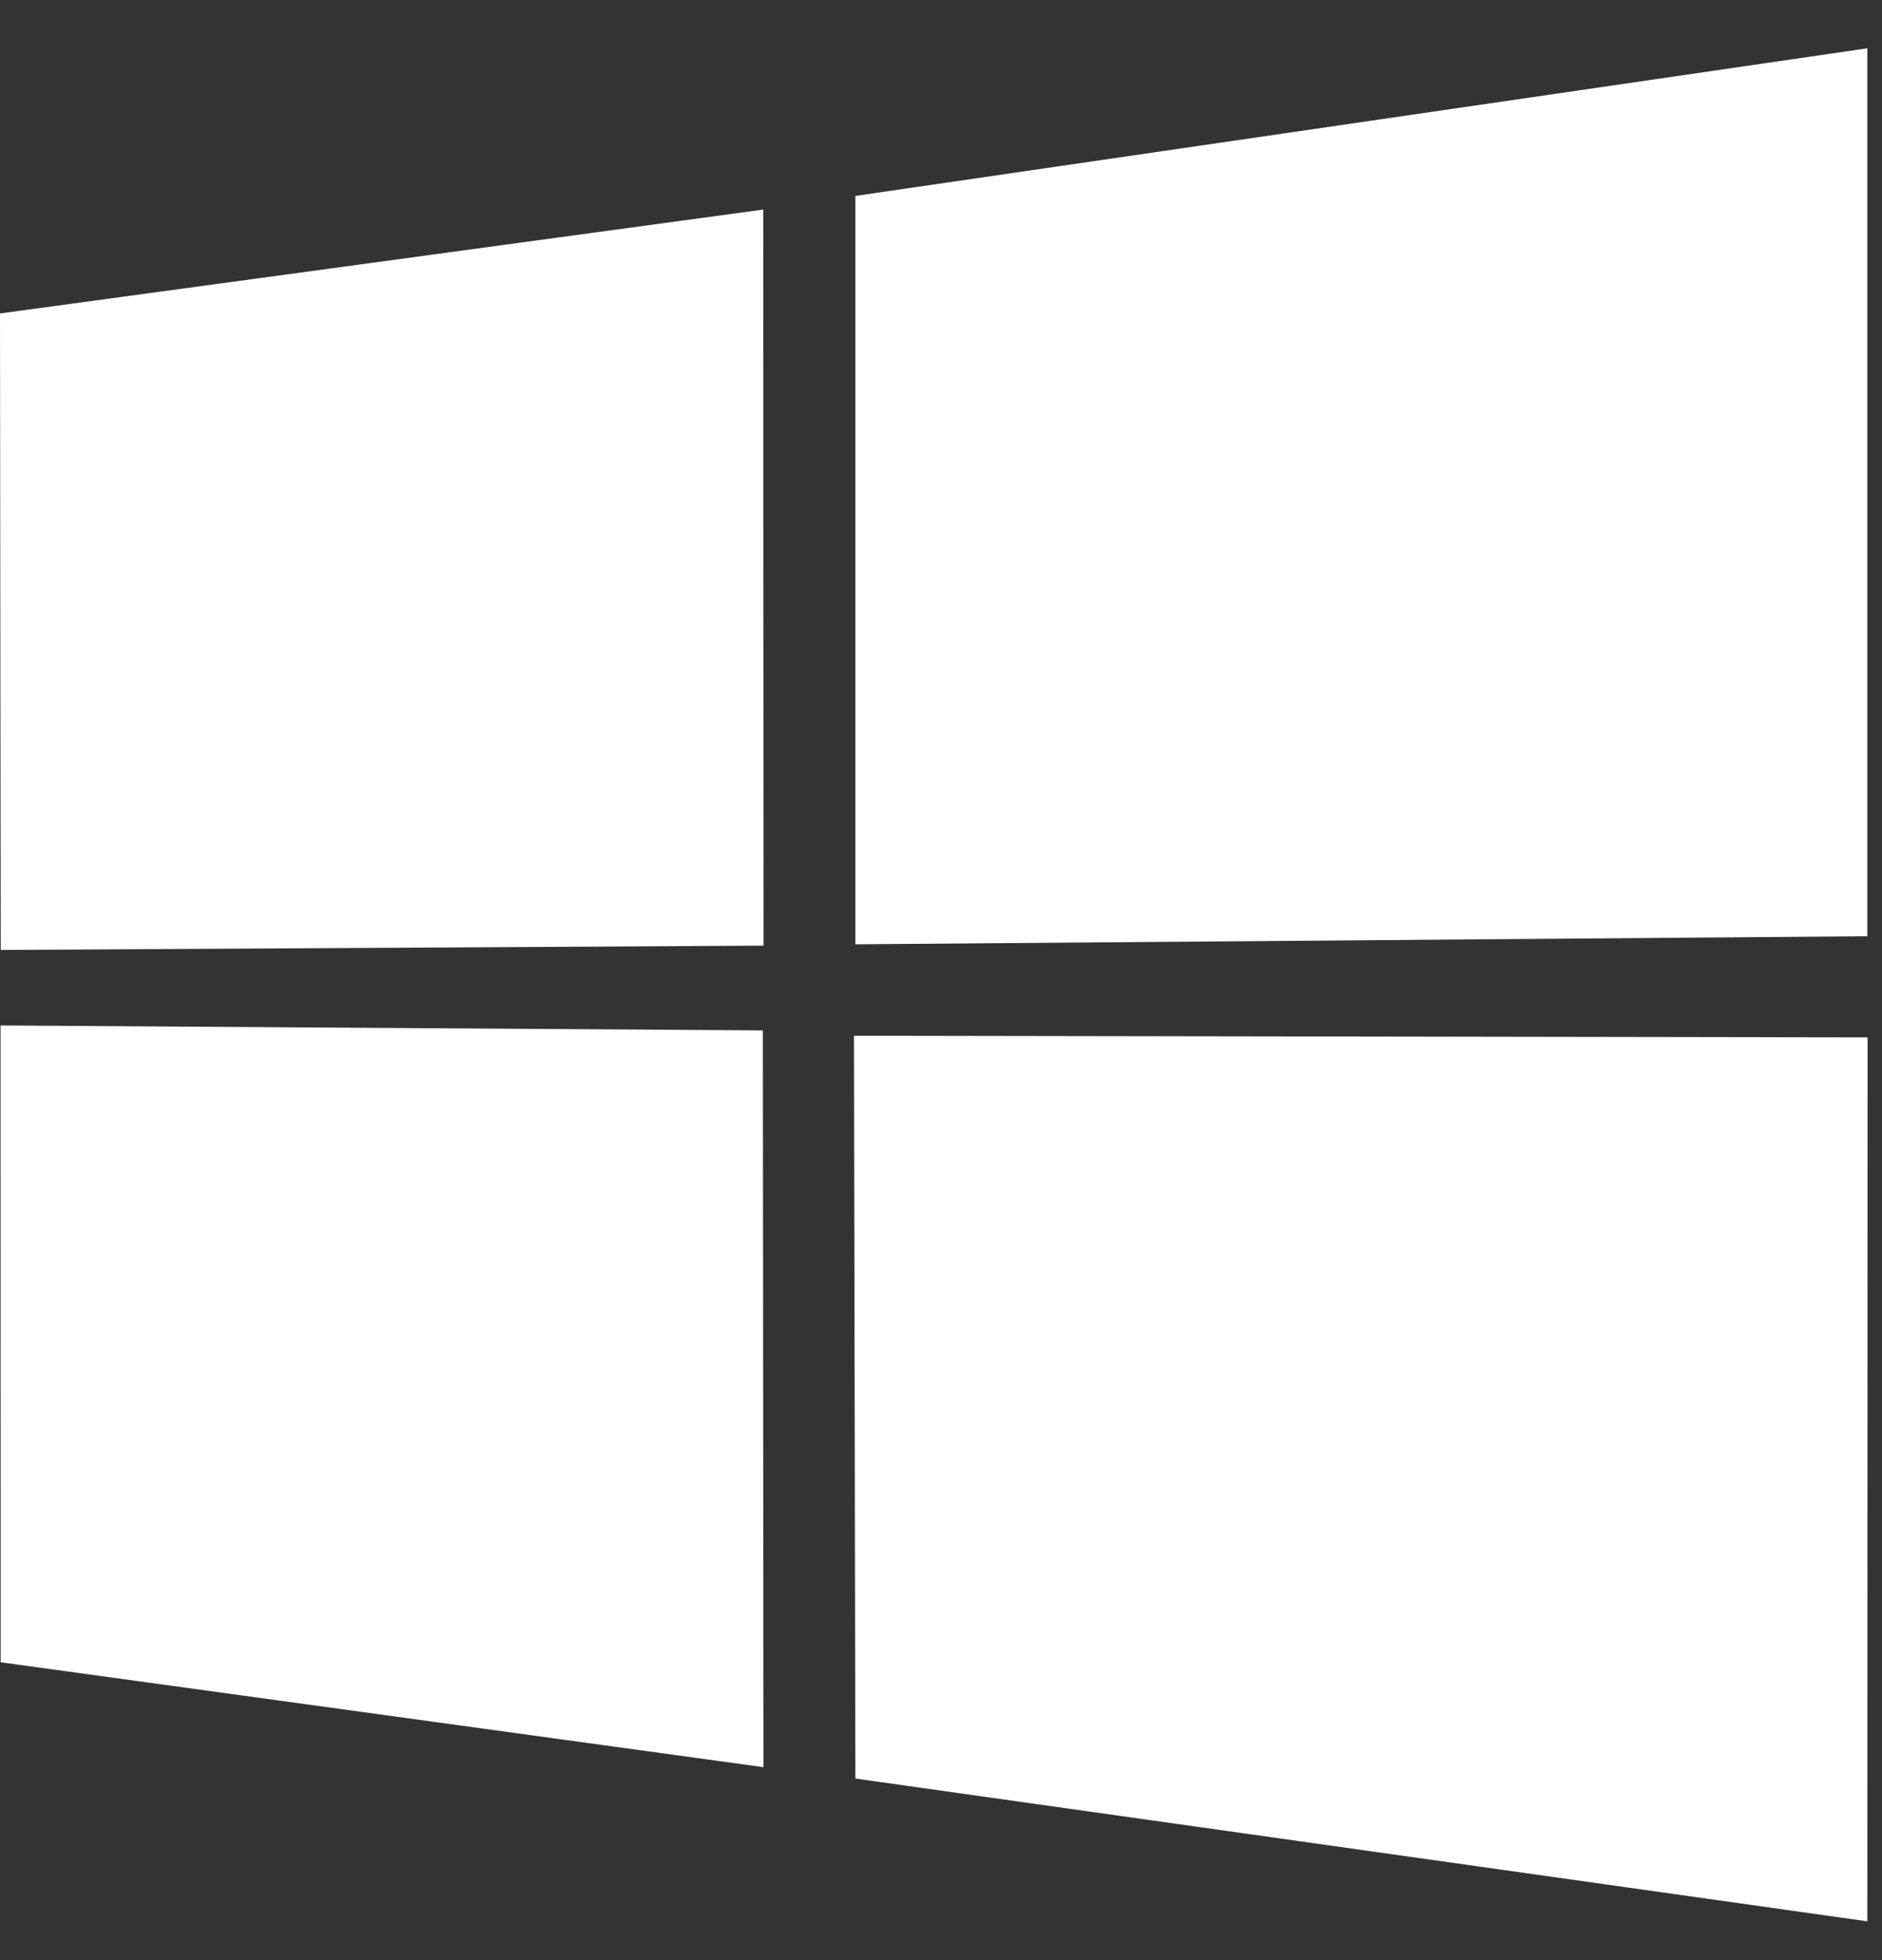 <svg width="24" height="25" viewBox="0 0 24 25" fill="none" xmlns="http://www.w3.org/2000/svg">
<rect x="0" y="0" width="24" height="25" fill="#333333" stroke="none"/>
<path d="M0 3.998L9.733 2.673L9.737 12.061L0.009 12.116L0 3.998ZM9.728 13.142L9.736 22.539L0.008 21.201L0.007 13.079L9.728 13.142ZM10.908 2.499L23.813 0.616V11.941L10.908 12.044V2.499ZM23.816 13.231L23.813 24.505L10.908 22.684L10.89 13.21L23.816 13.231Z" fill="white"/>
</svg>
